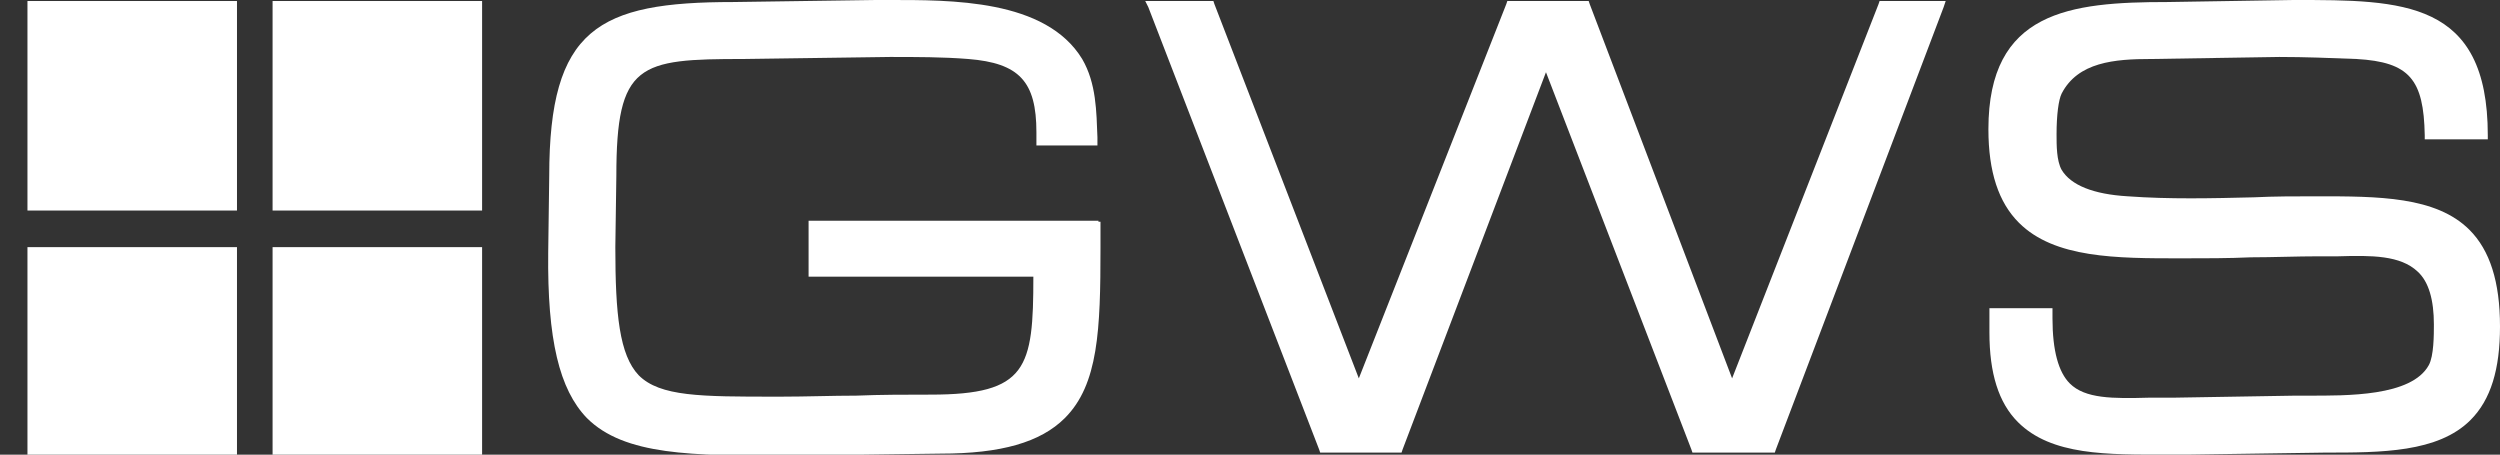 <svg xmlns="http://www.w3.org/2000/svg" xmlns:xlink="http://www.w3.org/1999/xlink" id="Ebene_1" x="0px" y="0px" viewBox="0 0 245.8 44.7" style="enable-background:new 0 0 245.8 44.7;" xml:space="preserve" width="245.8"  height="44.7" ><rect x="0" y="0" width="245.8" height="44.7" fill="#333333" stroke="none"/><style type="text/css">	.st0{fill:#FFFFFF;}</style><path class="st0" d="M108,21.7H79.9h-0.4v0.4v4.7v0.4h0.4h21.7c0,9-0.6,11.6-10.1,11.6c-2.4,0-4.9,0-7.3,0.1c-2.4,0-4.9,0.1-7.4,0.1 l-0.5,0c-7.4,0-11.4,0-13.5-2.1c-1.9-2-2.3-6-2.3-12.6c0,0,0.1-7,0.1-7C60.6,6.2,62.8,5.8,73.1,5.8l7.2-0.1l7.2-0.1 c2.6,0,5.2,0,7.7,0.2c5,0.4,6.7,2.2,6.7,7.2v0.9v0.4h0.4h5.2h0.4l0-0.4l0-0.4c-0.1-2.5-0.1-5.3-1.5-7.7C102.8-0.1,93.5,0,87.3,0 l-1.2,0l-7,0.1l-7,0.1c-13.3,0-18.1,2.6-18.1,17.1c0,0-0.1,7.5-0.1,7.5c-0.1,8.6,1.1,13.5,3.8,16.3c3.7,3.7,10.4,3.7,19.6,3.7 l7.6-0.1l7.6-0.1c5.9,0,9.8-1.1,12.2-3.5c3.3-3.3,3.5-8.7,3.5-16.7c0,0,0-2.2,0-2.2v-0.4H108L108,21.7z"/><polygon class="st0" points="190.7,0.1 185.1,0.1 184.8,0.1 184.7,0.4 170.3,37.2 156.3,0.4 156.2,0.1 155.9,0.1 148.5,0.1  148.2,0.1 148.1,0.4 133.6,37.2 119.4,0.4 119.3,0.1 119,0.1 113.3,0.1 112.6,0.1 112.9,0.7 129.7,44.2 129.8,44.5 130.1,44.5  137.5,44.5 137.8,44.5 137.9,44.2 152,7.1 166.3,44.2 166.4,44.5 166.7,44.5 174.2,44.5 174.5,44.5 174.6,44.2 191.1,0.7 191.3,0.1  190.7,0.1 "/><path class="st0" d="M242.8,22.6c-3.3-3.3-9-3.3-15-3.3c-2.1,0-4.2,0-6.2,0.1c-4.1,0.1-8.3,0.2-12.4-0.1c-3.4-0.2-5.6-1.1-6.5-2.6 c-0.5-0.9-0.5-2.4-0.5-3.5c0-1.9,0.2-3.4,0.5-4c1.6-3.1,5.2-3.4,8.8-3.4l6.3-0.1l6.3-0.1c2.5,0,5,0.1,7.6,0.2c5.2,0.3,6.6,2,6.7,7.5 l0,0.4h0.4h5.4h0.4l0-0.4C244.6,0,236.2,0,225.6,0h-0.1l-6.2,0.1l-6.2,0.1c-9.6,0-17.6,0.9-17.6,12.5c0,4.2,1,7.2,3,9.2 c3.5,3.5,9.6,3.5,15.9,3.5h0.1c2.3,0,4.6,0,6.8-0.1c2.2,0,4.5-0.1,6.7-0.1l1.9,0c3.3-0.1,6.1-0.1,7.8,1.5c1.1,1,1.6,2.8,1.6,5.2 c0,1,0,3.1-0.5,4c-1.7,3.1-8.1,3-11.9,3l-1.2,0l-6,0.1l-6,0.1c-0.9,0-1.7,0-2.4,0c-3.6,0.1-6.3,0.1-7.8-1.4 c-1.1-1.1-1.7-3.2-1.7-6.4c0,0,0-0.6,0-0.6v-0.4h-0.4H196h-0.4v0.4v2c0,4,0.9,6.9,2.8,8.8c3.3,3.3,8.8,3.2,14.7,3.2l1.9,0l6.8-0.1 l6.8-0.1c5.5,0,11.1,0,14.3-3.2c2-2,2.9-5,2.9-9.2C245.8,27.7,244.8,24.6,242.8,22.6L242.8,22.6z"/><g>	<rect x="2.7" y="0.1" class="st0" width="20.6" height="20.6"/>	<rect x="26.8" y="0.1" class="st0" width="20.6" height="20.6"/>	<rect x="2.7" y="24.3" class="st0" width="20.6" height="20.6"/>	<rect x="26.8" y="24.3" class="st0" width="20.6" height="20.6"/></g></svg>